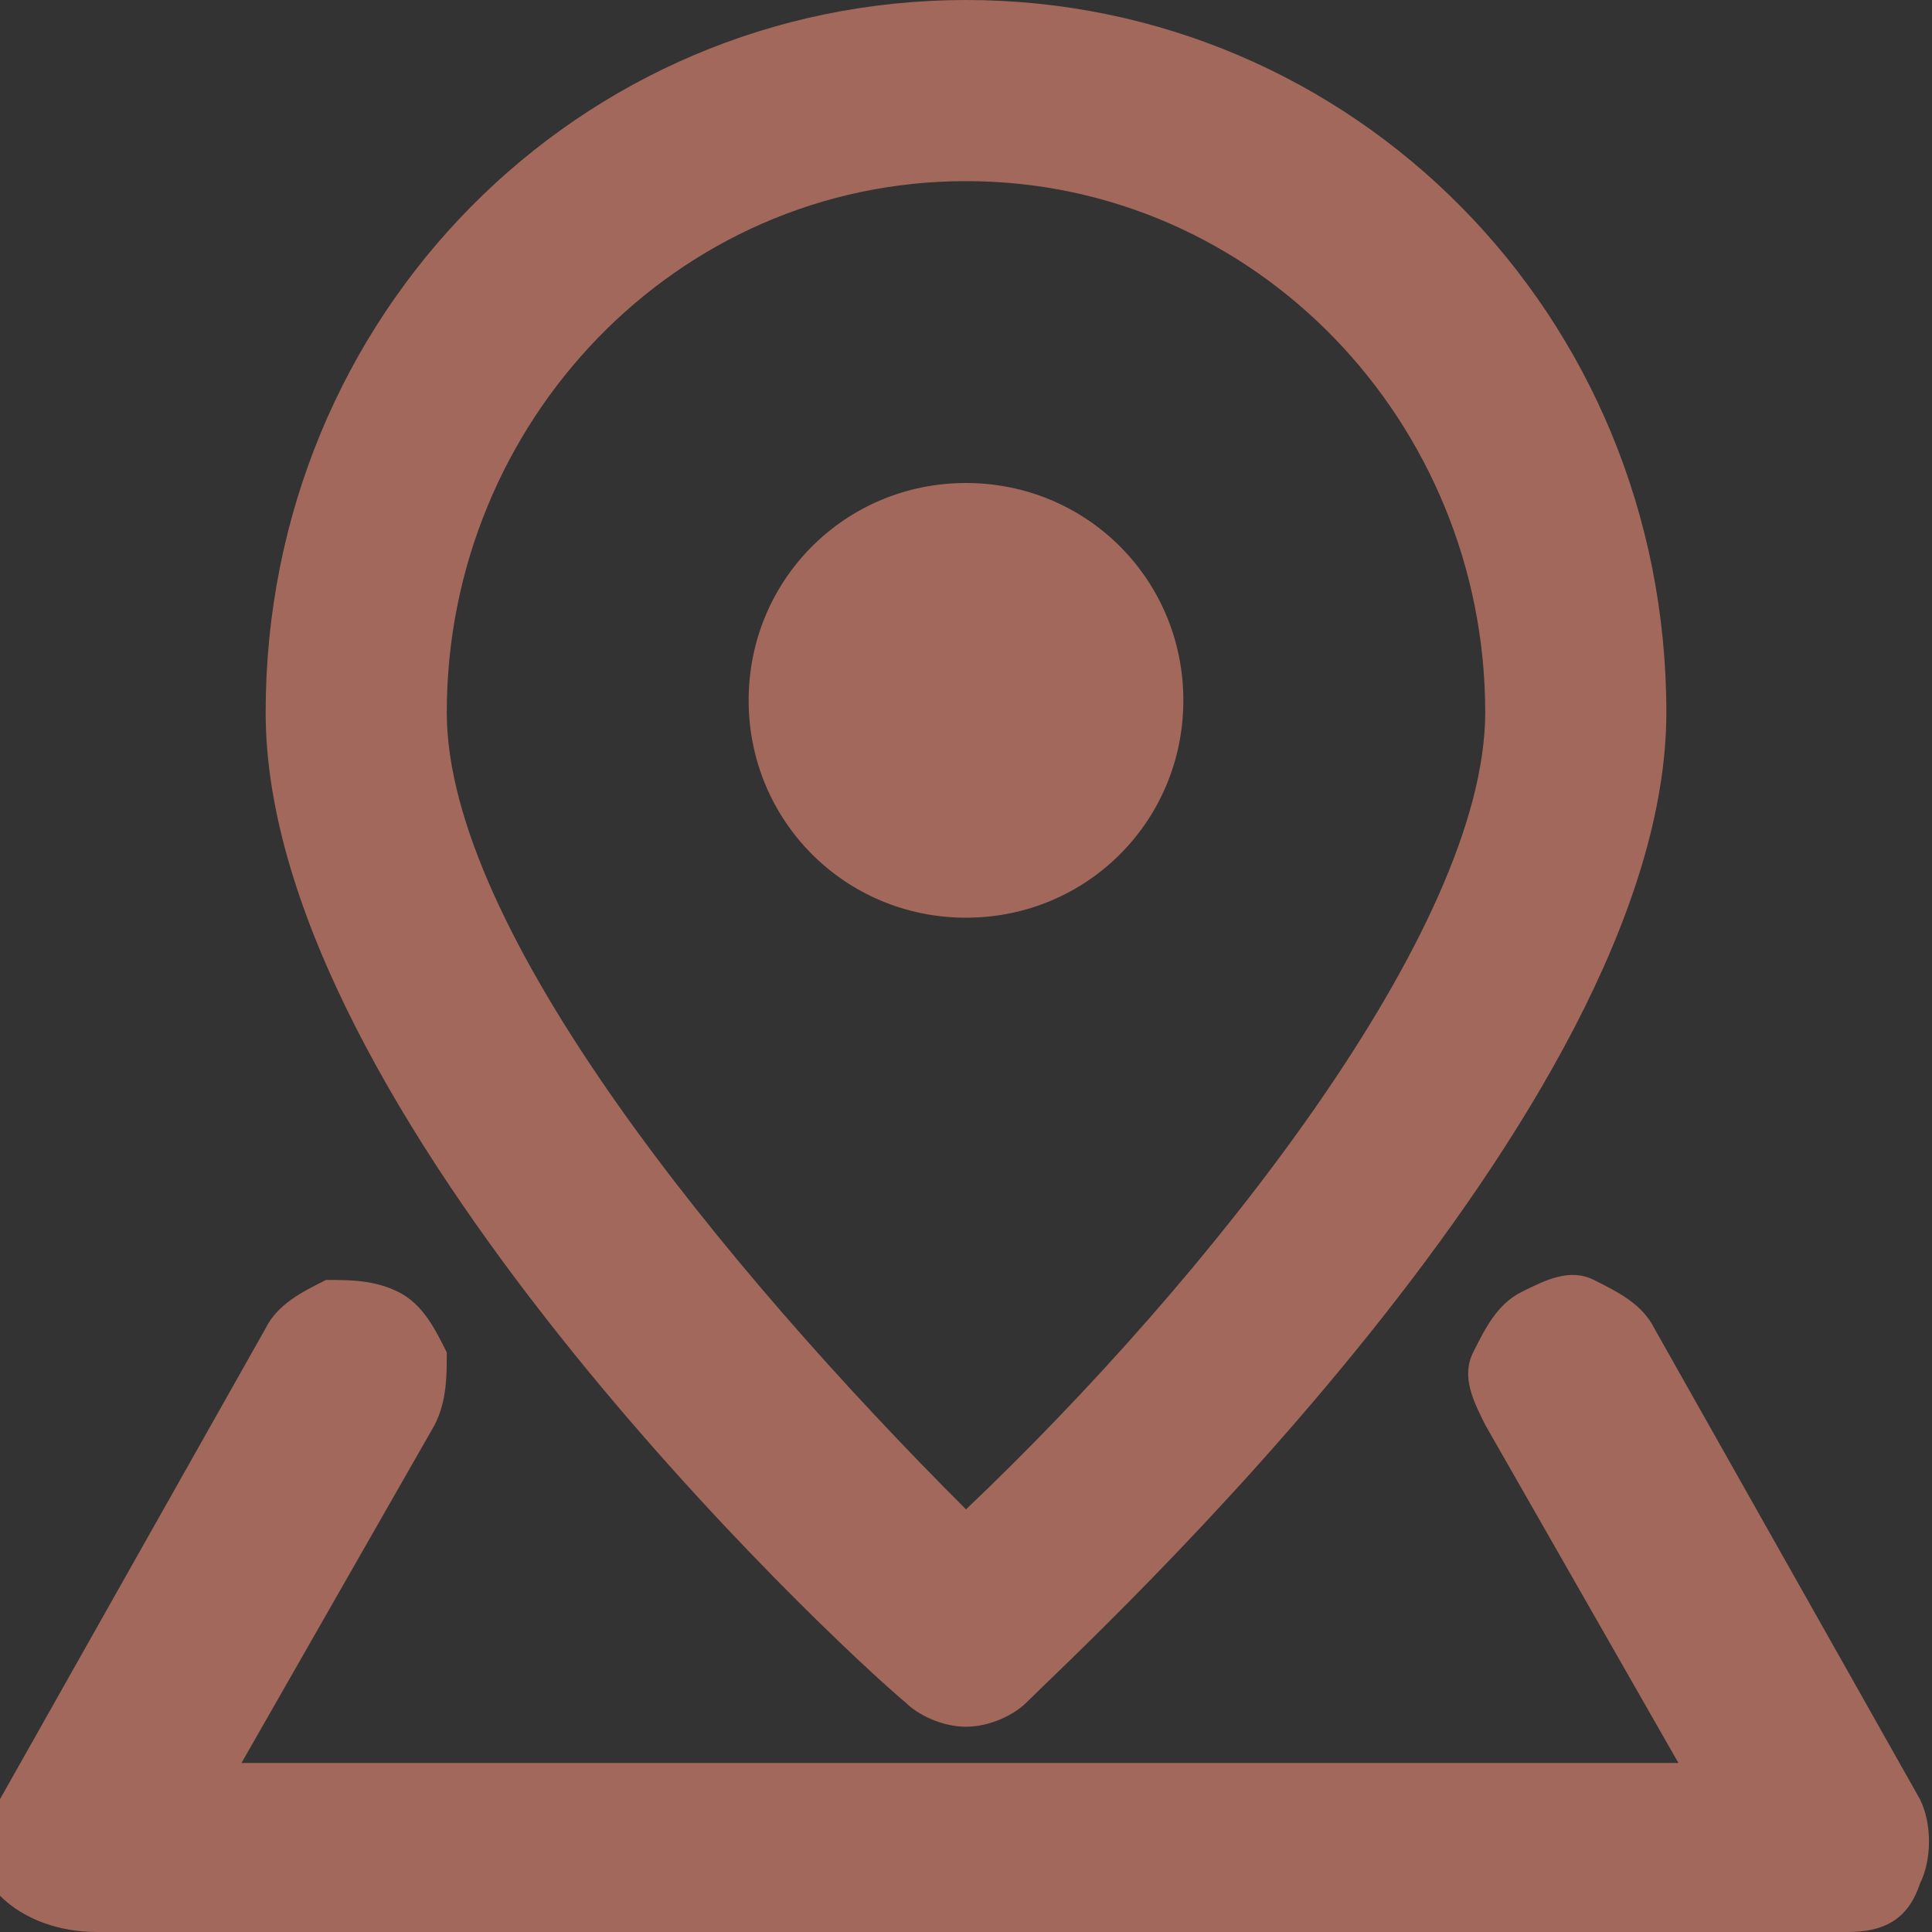 <?xml version="1.0" encoding="utf-8"?>
<!-- Generator: Adobe Illustrator 24.0.1, SVG Export Plug-In . SVG Version: 6.00 Build 0)  -->
<svg version="1.1" id="Layer_1" xmlns="http://www.w3.org/2000/svg" xmlns:xlink="http://www.w3.org/1999/xlink" x="0px" y="0px"
	 viewBox="0 0 16 16" style="enable-background:new 0 0 16 16;" xml:space="preserve">
<rect x="0" y="0" width="16" height="16" fill="#333333" stroke="none"/>
<style type="text/css">
	.st0{fill:none;stroke:#FFFFFF;stroke-width:2;stroke-linecap:round;stroke-linejoin:round;stroke-miterlimit:10;}
	.st1{fill:#A2685C;}
</style>
<g>
	<polyline class="st0" points="641,130 667,130 667,148 653,148 	"/>
	<polyline class="st0" points="645,148 641,148 641,134 	"/>
	<polyline class="st0" points="653,148 645,154 645,148 	"/>
</g>
<g>
	<path class="st1" d="M8,0C4.8,0,2.2,2.6,2.2,5.9c0,3.3,4.7,7.7,5.3,8.2c0.1,0.1,0.3,0.2,0.5,0.2s0.4-0.1,0.5-0.2
		c0.5-0.5,5.3-4.9,5.3-8.2C13.8,2.6,11.2,0,8,0z M8,12.5c-2-2-4.3-4.8-4.3-6.6c0-2.4,1.9-4.4,4.3-4.4s4.3,2,4.3,4.4
		C12.3,7.7,10,10.6,8,12.5z"/>
	<path class="st1" d="M9.8,5.8c0,1-0.8,1.8-1.8,1.8c-1,0-1.8-0.8-1.8-1.8S7,4,8,4C9,4,9.8,4.8,9.8,5.8z"/>
	<path class="st1" d="M15.9,14.9L13.7,11c-0.1-0.2-0.3-0.3-0.5-0.4c-0.2-0.1-0.4,0-0.6,0.1c-0.2,0.1-0.3,0.3-0.4,0.5
		c-0.1,0.2,0,0.4,0.1,0.6l1.6,2.8H2l1.6-2.8c0.1-0.2,0.1-0.4,0.1-0.6c-0.1-0.2-0.2-0.4-0.4-0.5c-0.2-0.1-0.4-0.1-0.6-0.1
		c-0.2,0.1-0.4,0.2-0.5,0.4l-2.2,3.9c-0.1,0.2-0.1,0.5,0,0.8C0.2,15.9,0.5,16,0.8,16h14.5c0.3,0,0.5-0.1,0.6-0.4
		C16,15.4,16,15.1,15.9,14.9z"/>
</g>
</svg>
